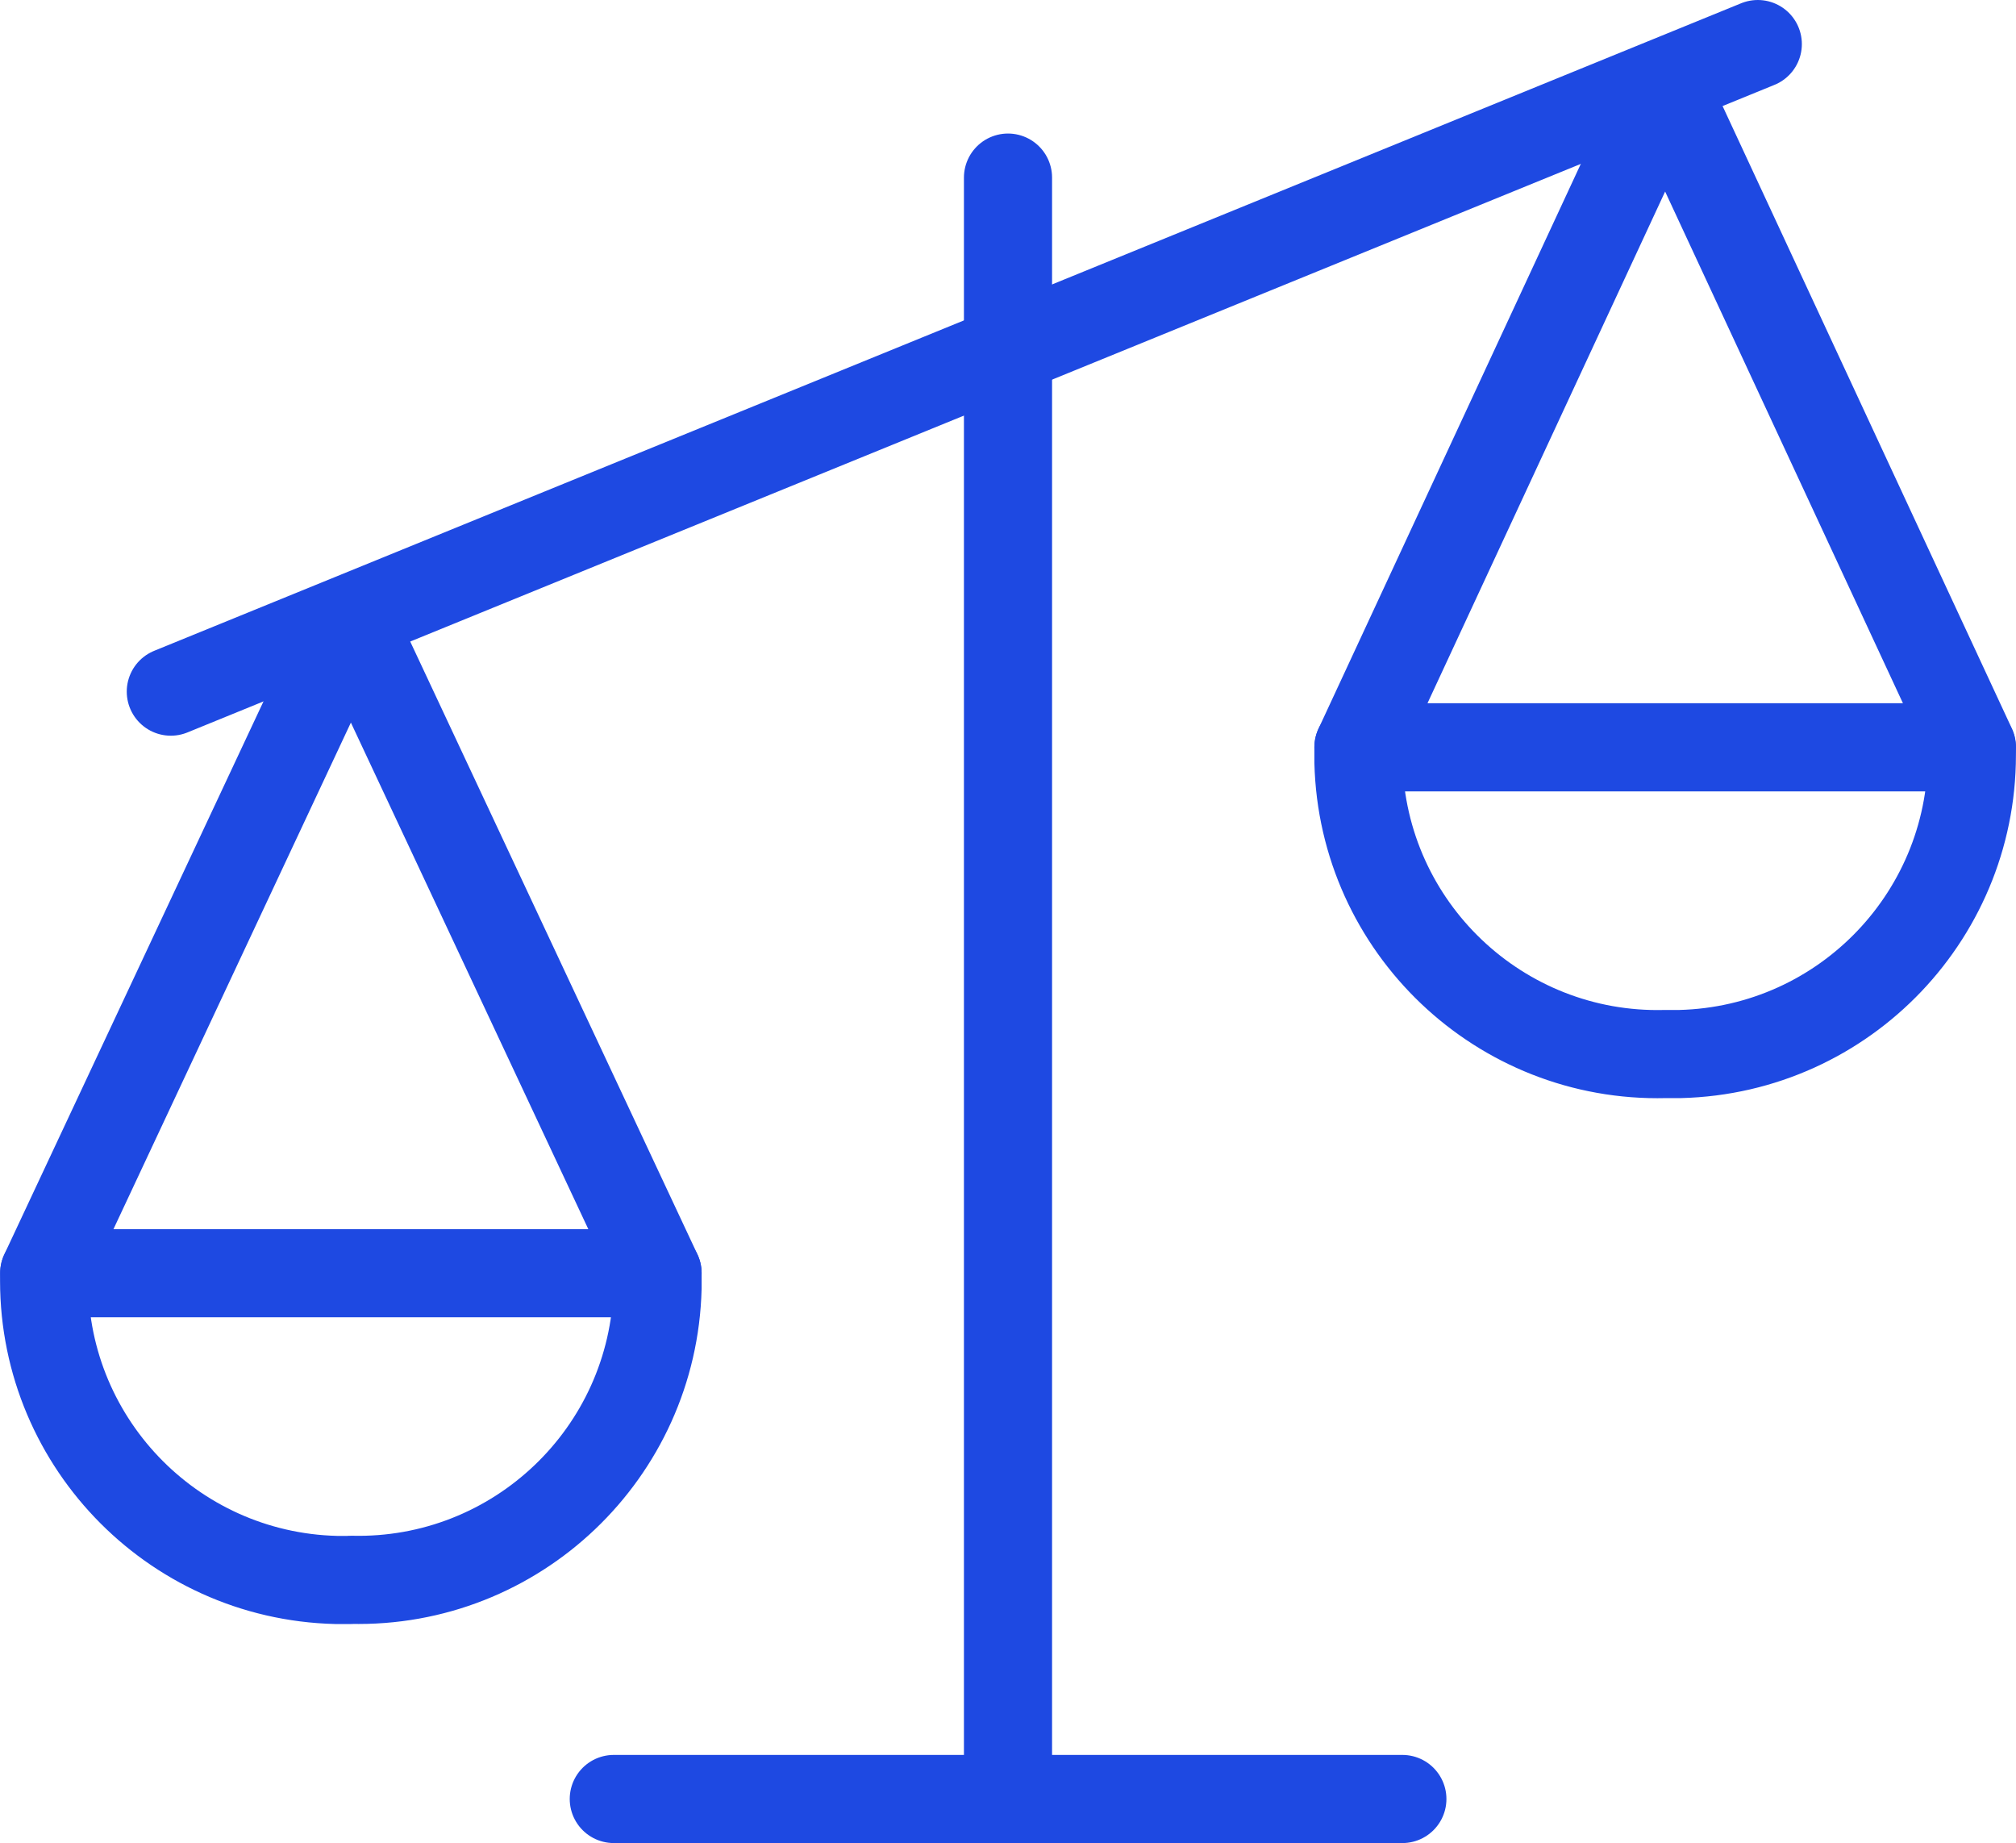 <?xml version="1.0" encoding="UTF-8"?>
<svg id="Layer_1" data-name="Layer 1" xmlns="http://www.w3.org/2000/svg" width="137.26" height="125.46" viewBox="0 0 137.26 125.46">
  <defs>
    <style>
      .cls-1 {
        fill: none;
        stroke: #1e49e2;
        stroke-linecap: round;
        stroke-linejoin: round;
        stroke-width: 6px;
      }
    </style>
  </defs>
  <path class="cls-1" d="m68.63,12.09v110.37"/>
  <path class="cls-1" d="m3.01,86.66l20.88-44.54,20.88,44.54"/>
  <path class="cls-1" d="m23.89,107.54c11.25.28,20.6-8.62,20.88-19.87,0-.33,0-.67,0-1H3.01c-.28,11.25,8.62,20.6,19.87,20.88.34,0,.67,0,1.01,0Z"/>
  <path class="cls-1" d="m134.26,50.86L113.37,5.92l-20.88,44.95"/>
  <path class="cls-1" d="m113.37,71.75c-11.25.28-20.6-8.62-20.88-19.87,0-.34,0-.67,0-1.01h41.76c.28,11.25-8.61,20.6-19.87,20.88-.34,0-.68,0-1.02,0Z"/>
  <path class="cls-1" d="m11.63,47.08L119.68,3"/>
  <path class="cls-1" d="m41.79,122.46h53.69-41.76"/>
</svg>